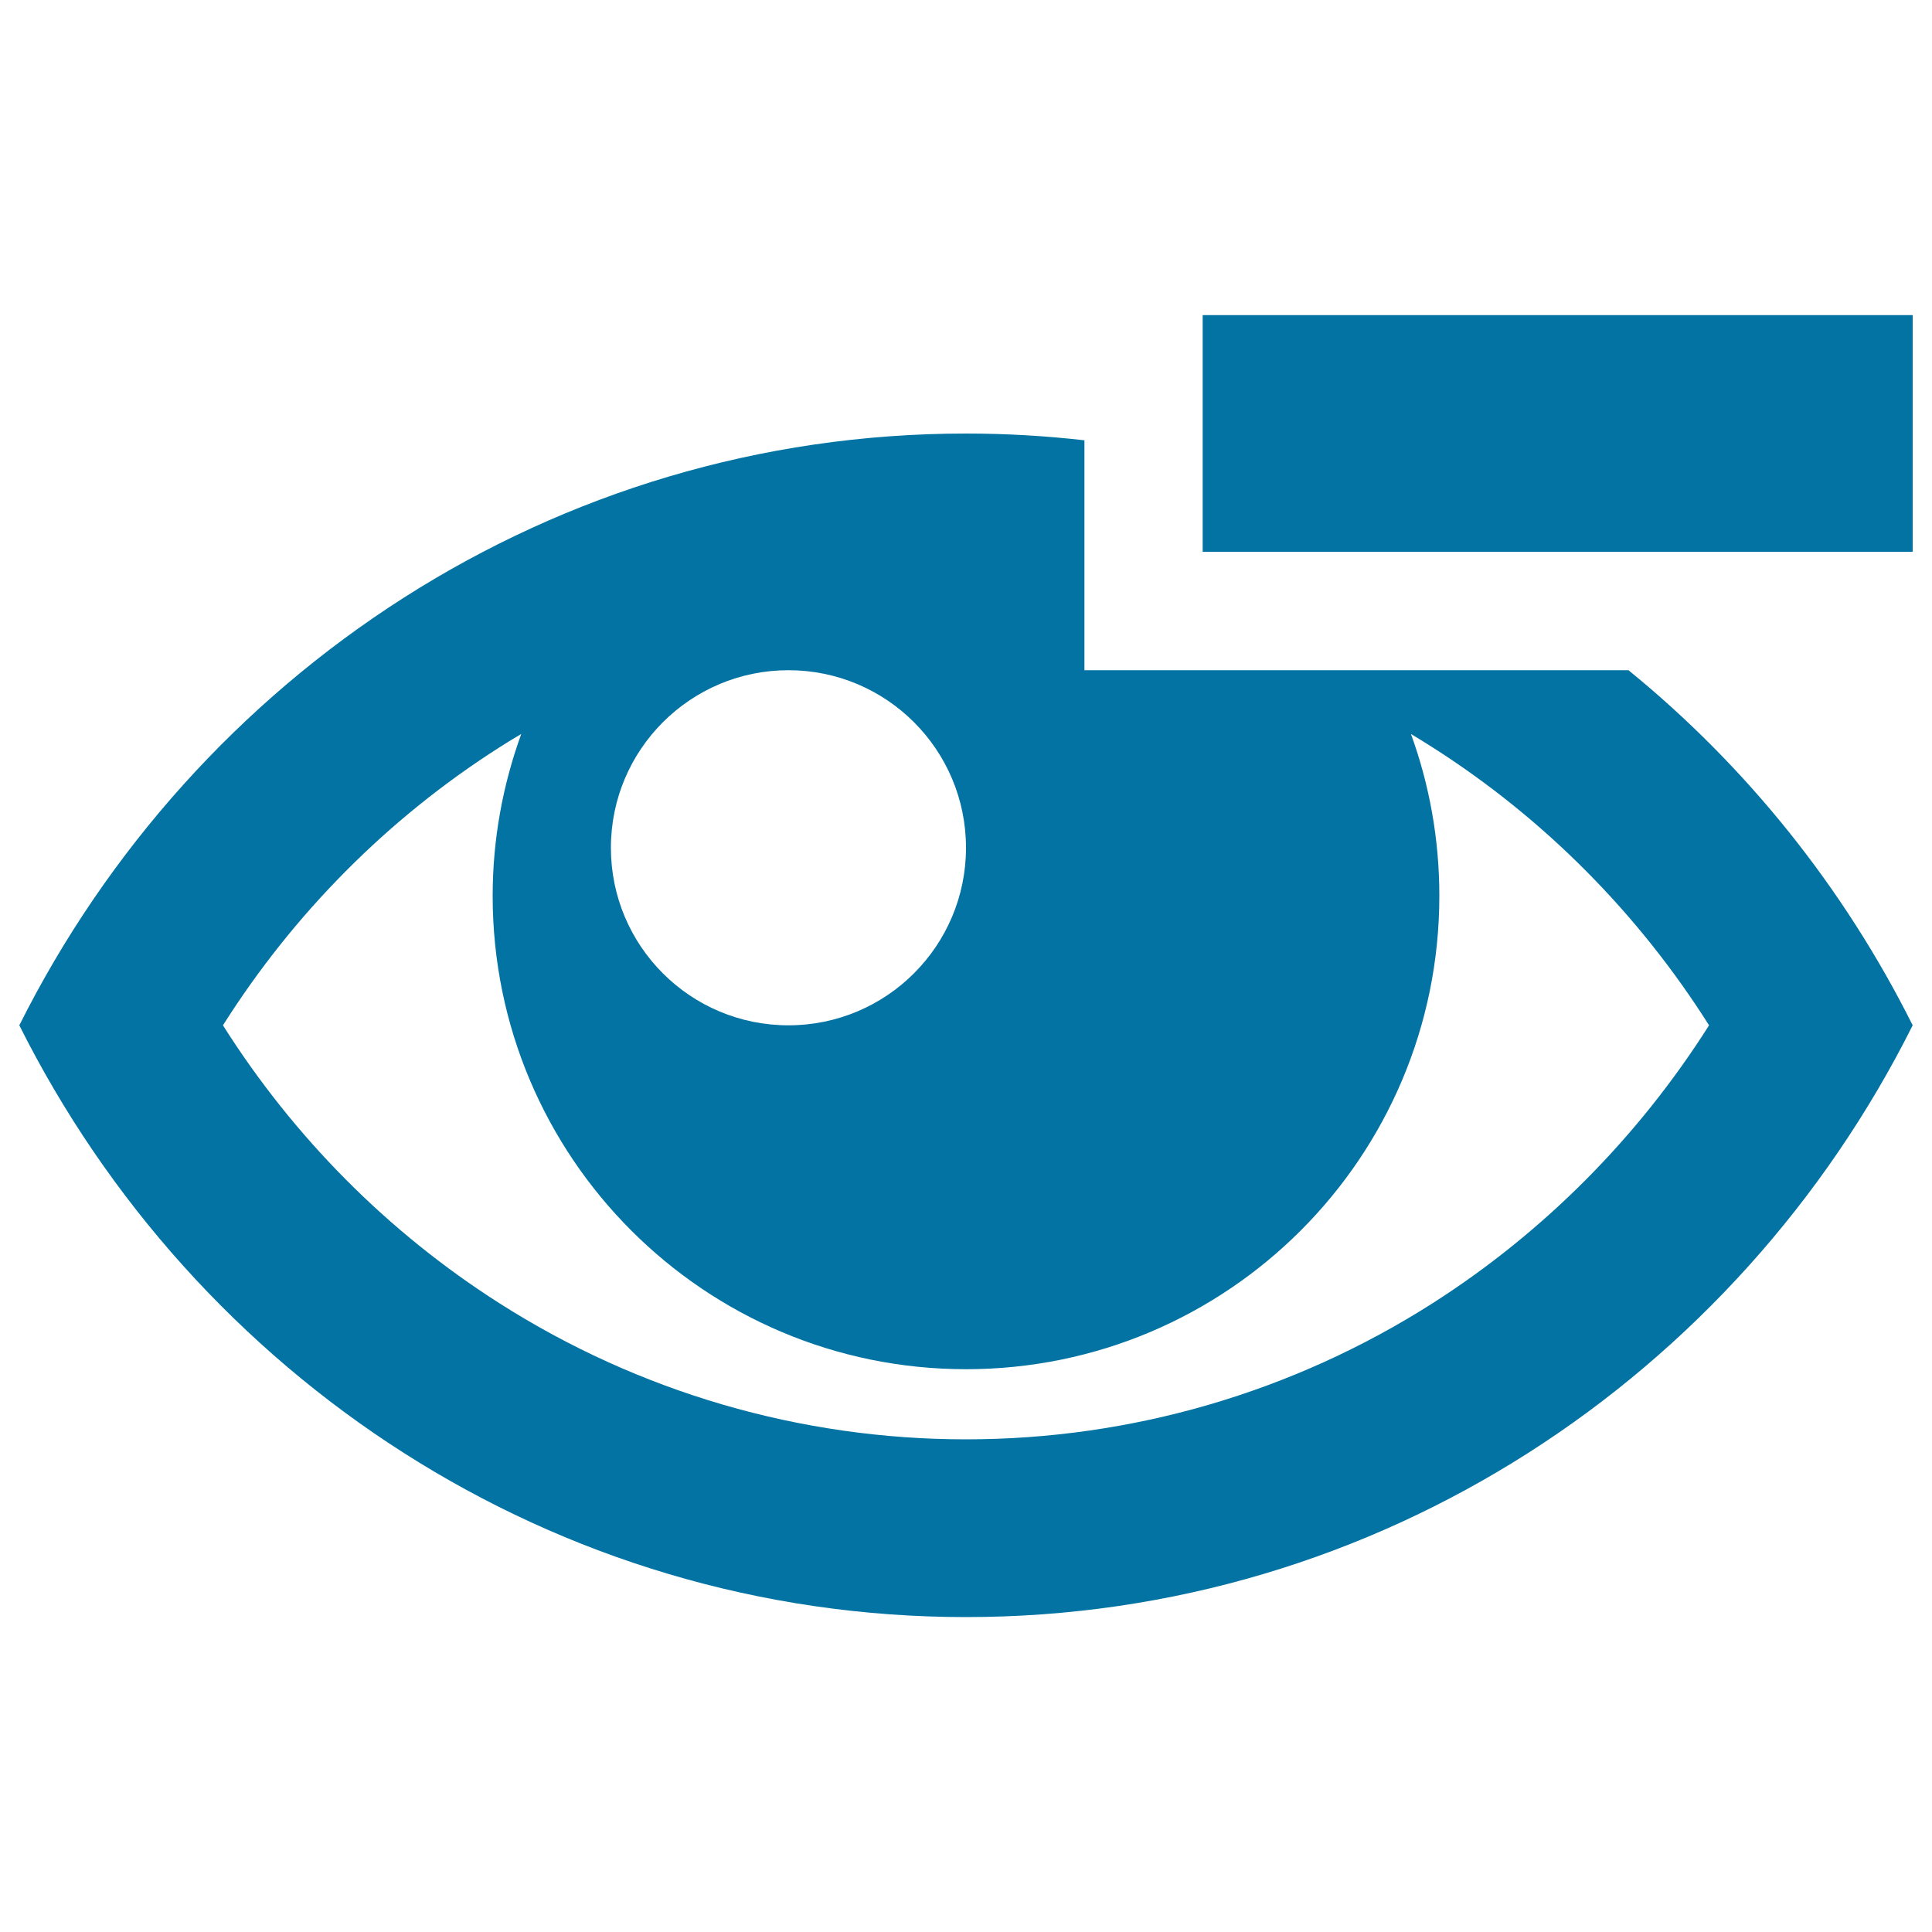 <svg xmlns="http://www.w3.org/2000/svg" viewBox="0 0 1000 1000" style="fill:#0273a2">
<title>Eye minus Views Vision Visit SVG icon</title>
<g><path d="M622.5,163.1H990v122.5H622.5V163.1z"/><path d="M842.9,346.9H561.3v-119c-20.1-2.3-40.5-3.5-61.3-3.5c-213.7,0-399,124.5-490,306.3c91,181.8,276.3,306.3,490,306.3c213.7,0,399-124.5,490-306.3C954.2,459.1,903.8,396.5,842.9,346.9z M408.1,346.9c50.7,0,91.9,41.1,91.9,91.9c0,50.7-41.1,91.9-91.9,91.9s-91.9-41.1-91.9-91.9S357.4,346.9,408.1,346.9z M741.6,674.5C669.3,720.6,585.7,745,500,745c-85.7,0-169.3-24.4-241.6-70.5c-57.6-36.7-106.4-85.9-143-143.8c36.6-57.9,85.4-107.1,143-143.8c3.7-2.4,7.5-4.7,11.4-7c-9.5,26.2-14.8,54.4-14.8,83.8c0,135.3,109.7,245,245,245c135.3,0,245-109.7,245-245c0-29.5-5.2-57.7-14.7-83.8c3.8,2.3,7.6,4.6,11.3,7c57.6,36.7,106.4,85.9,143,143.8C848,588.5,799.2,637.7,741.6,674.5z"/></g>
</svg>